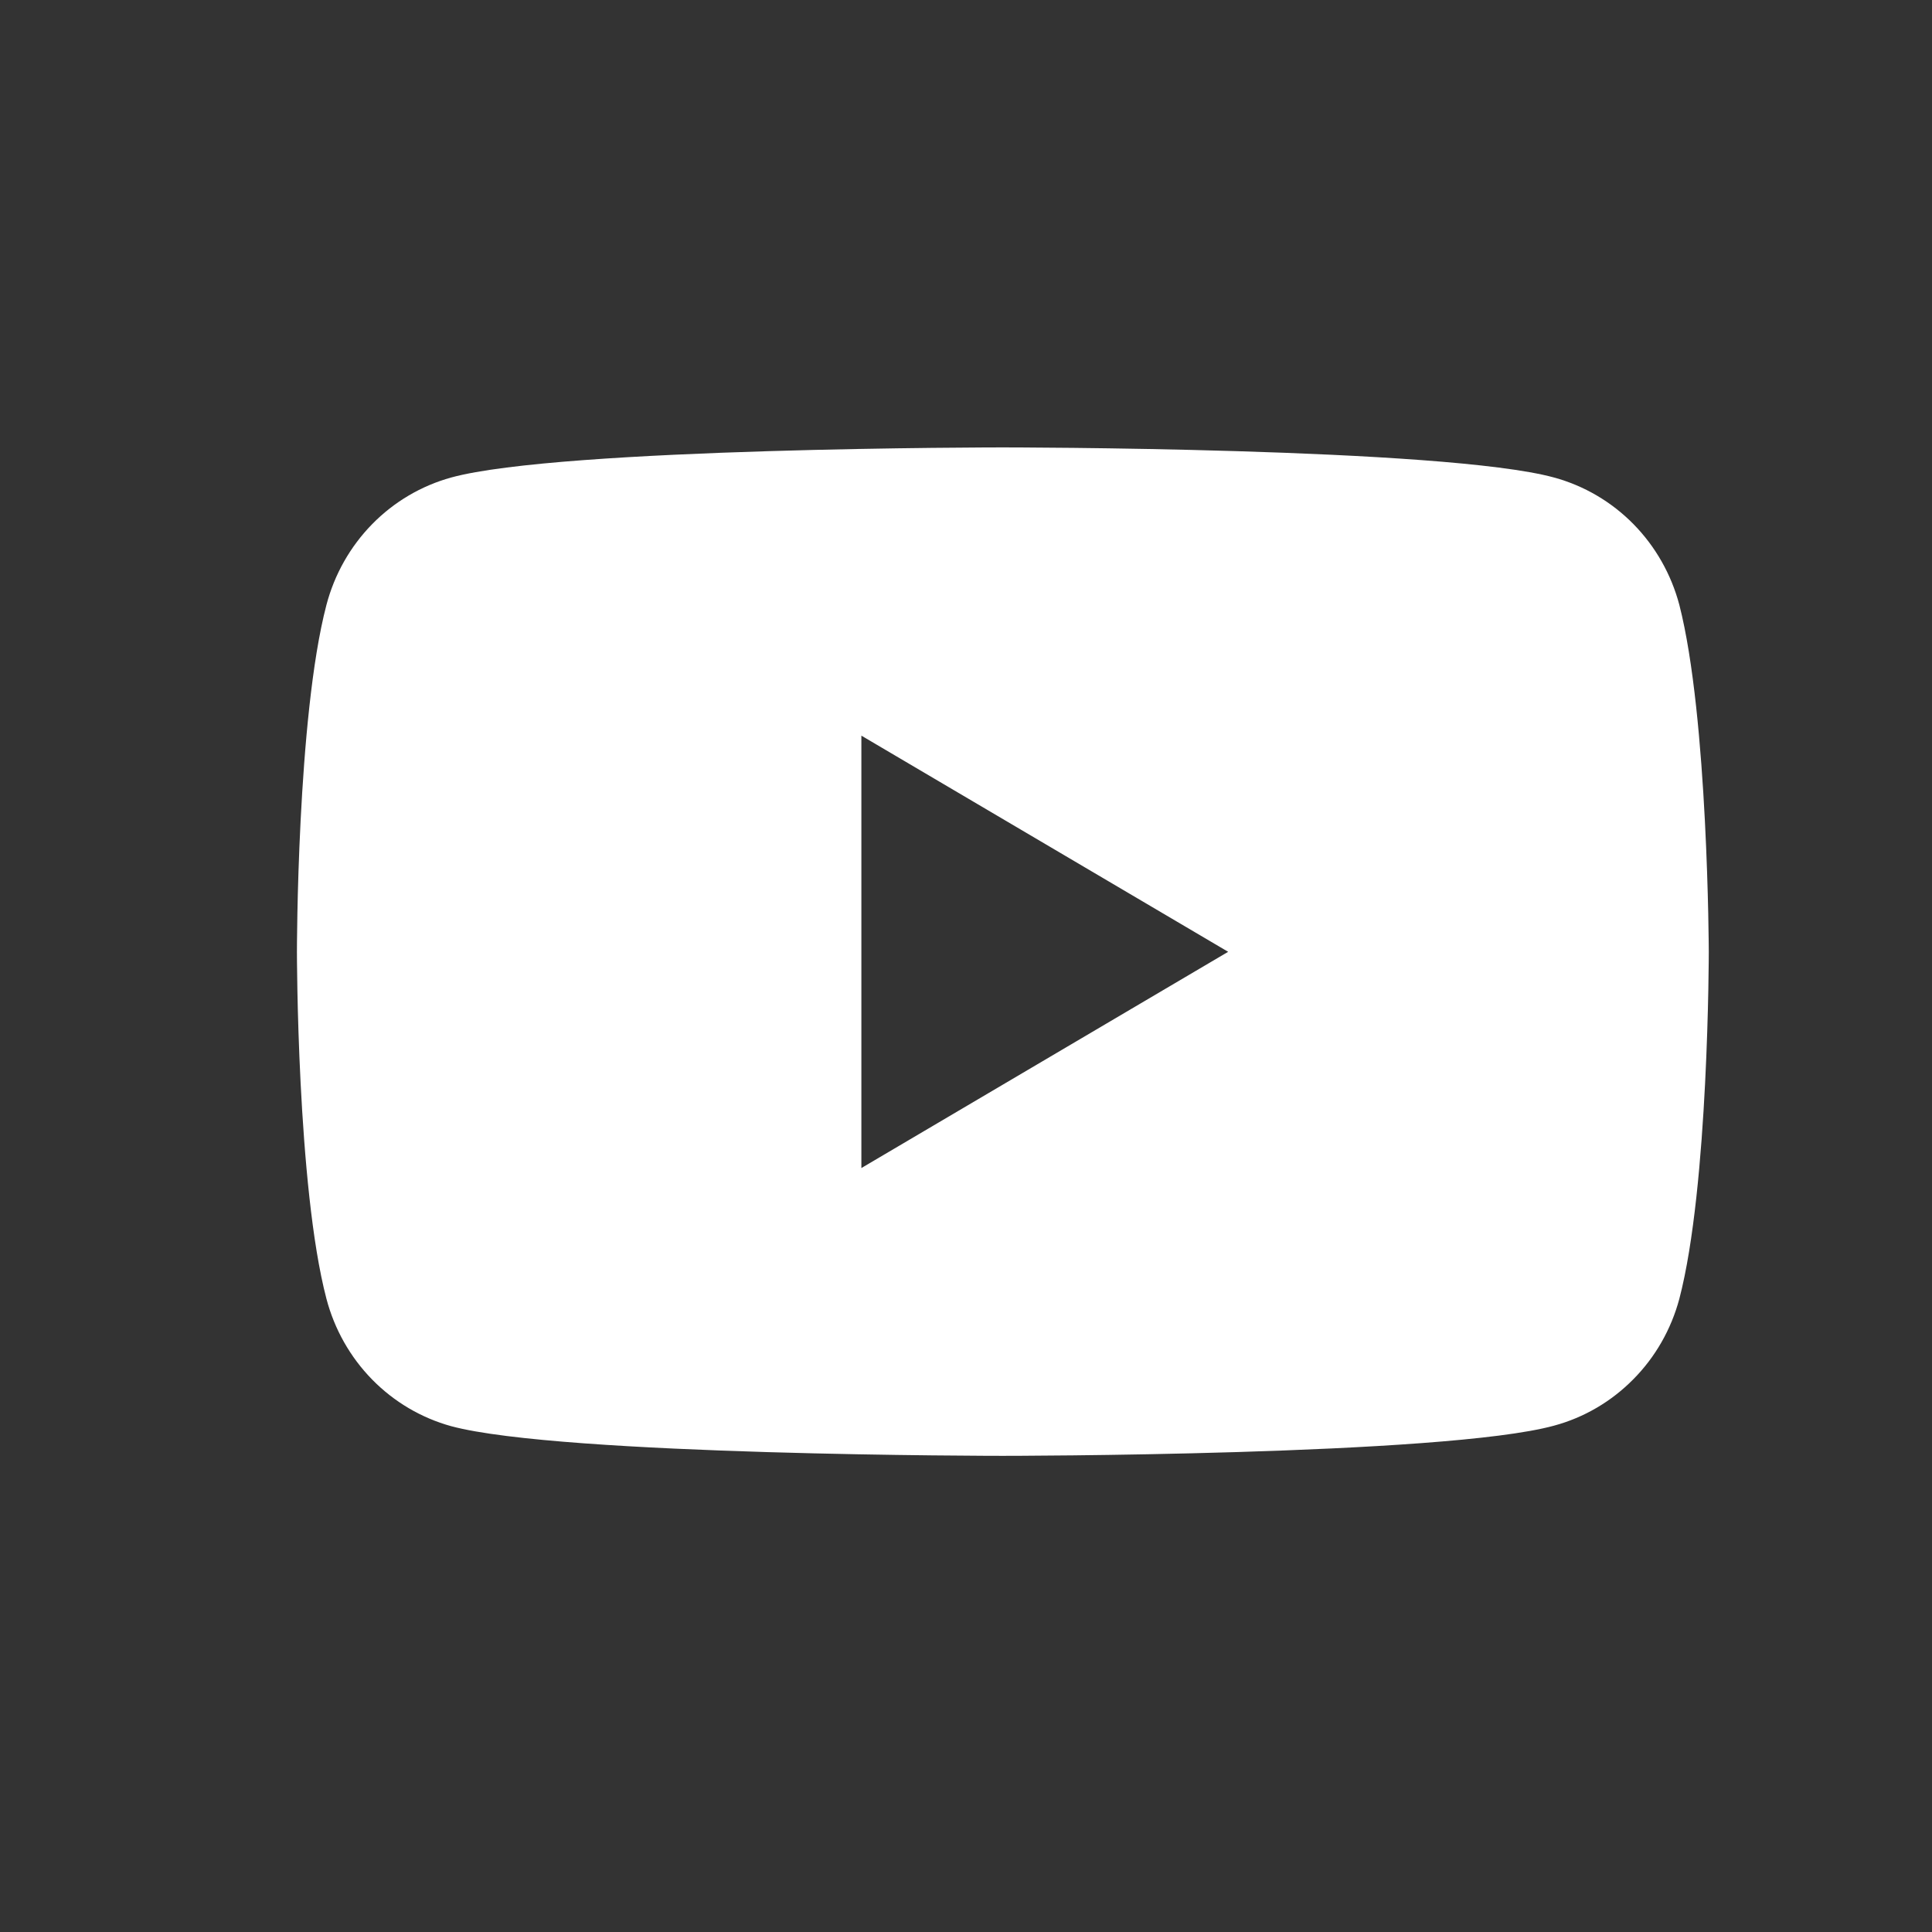 <svg viewBox="0 0 26 26" fill="none" xmlns="http://www.w3.org/2000/svg">
<rect x="0" y="0" width="26" height="26" fill="#333333" stroke="none"/>
<path d="M22.6 8.141C22.491 7.729 22.278 7.354 21.982 7.053C21.686 6.752 21.317 6.536 20.913 6.426C19.431 6.021 13.492 6.021 13.492 6.021C13.492 6.021 7.551 6.021 6.072 6.426C5.67 6.537 5.303 6.753 5.008 7.054C4.713 7.355 4.501 7.73 4.393 8.141C3.996 9.653 3.996 12.809 3.996 12.809C3.996 12.809 3.996 15.966 4.393 17.478C4.501 17.889 4.713 18.264 5.008 18.565C5.303 18.866 5.67 19.082 6.072 19.193C7.553 19.592 13.492 19.592 13.492 19.592C13.492 19.592 19.433 19.592 20.913 19.186C21.317 19.077 21.684 18.862 21.98 18.562C22.277 18.263 22.49 17.889 22.6 17.478C22.996 15.966 22.996 12.809 22.996 12.809C22.996 12.809 22.988 9.653 22.6 8.141ZM11.592 15.719V9.9L16.528 12.809L11.592 15.719Z" fill="white"/>
</svg>
